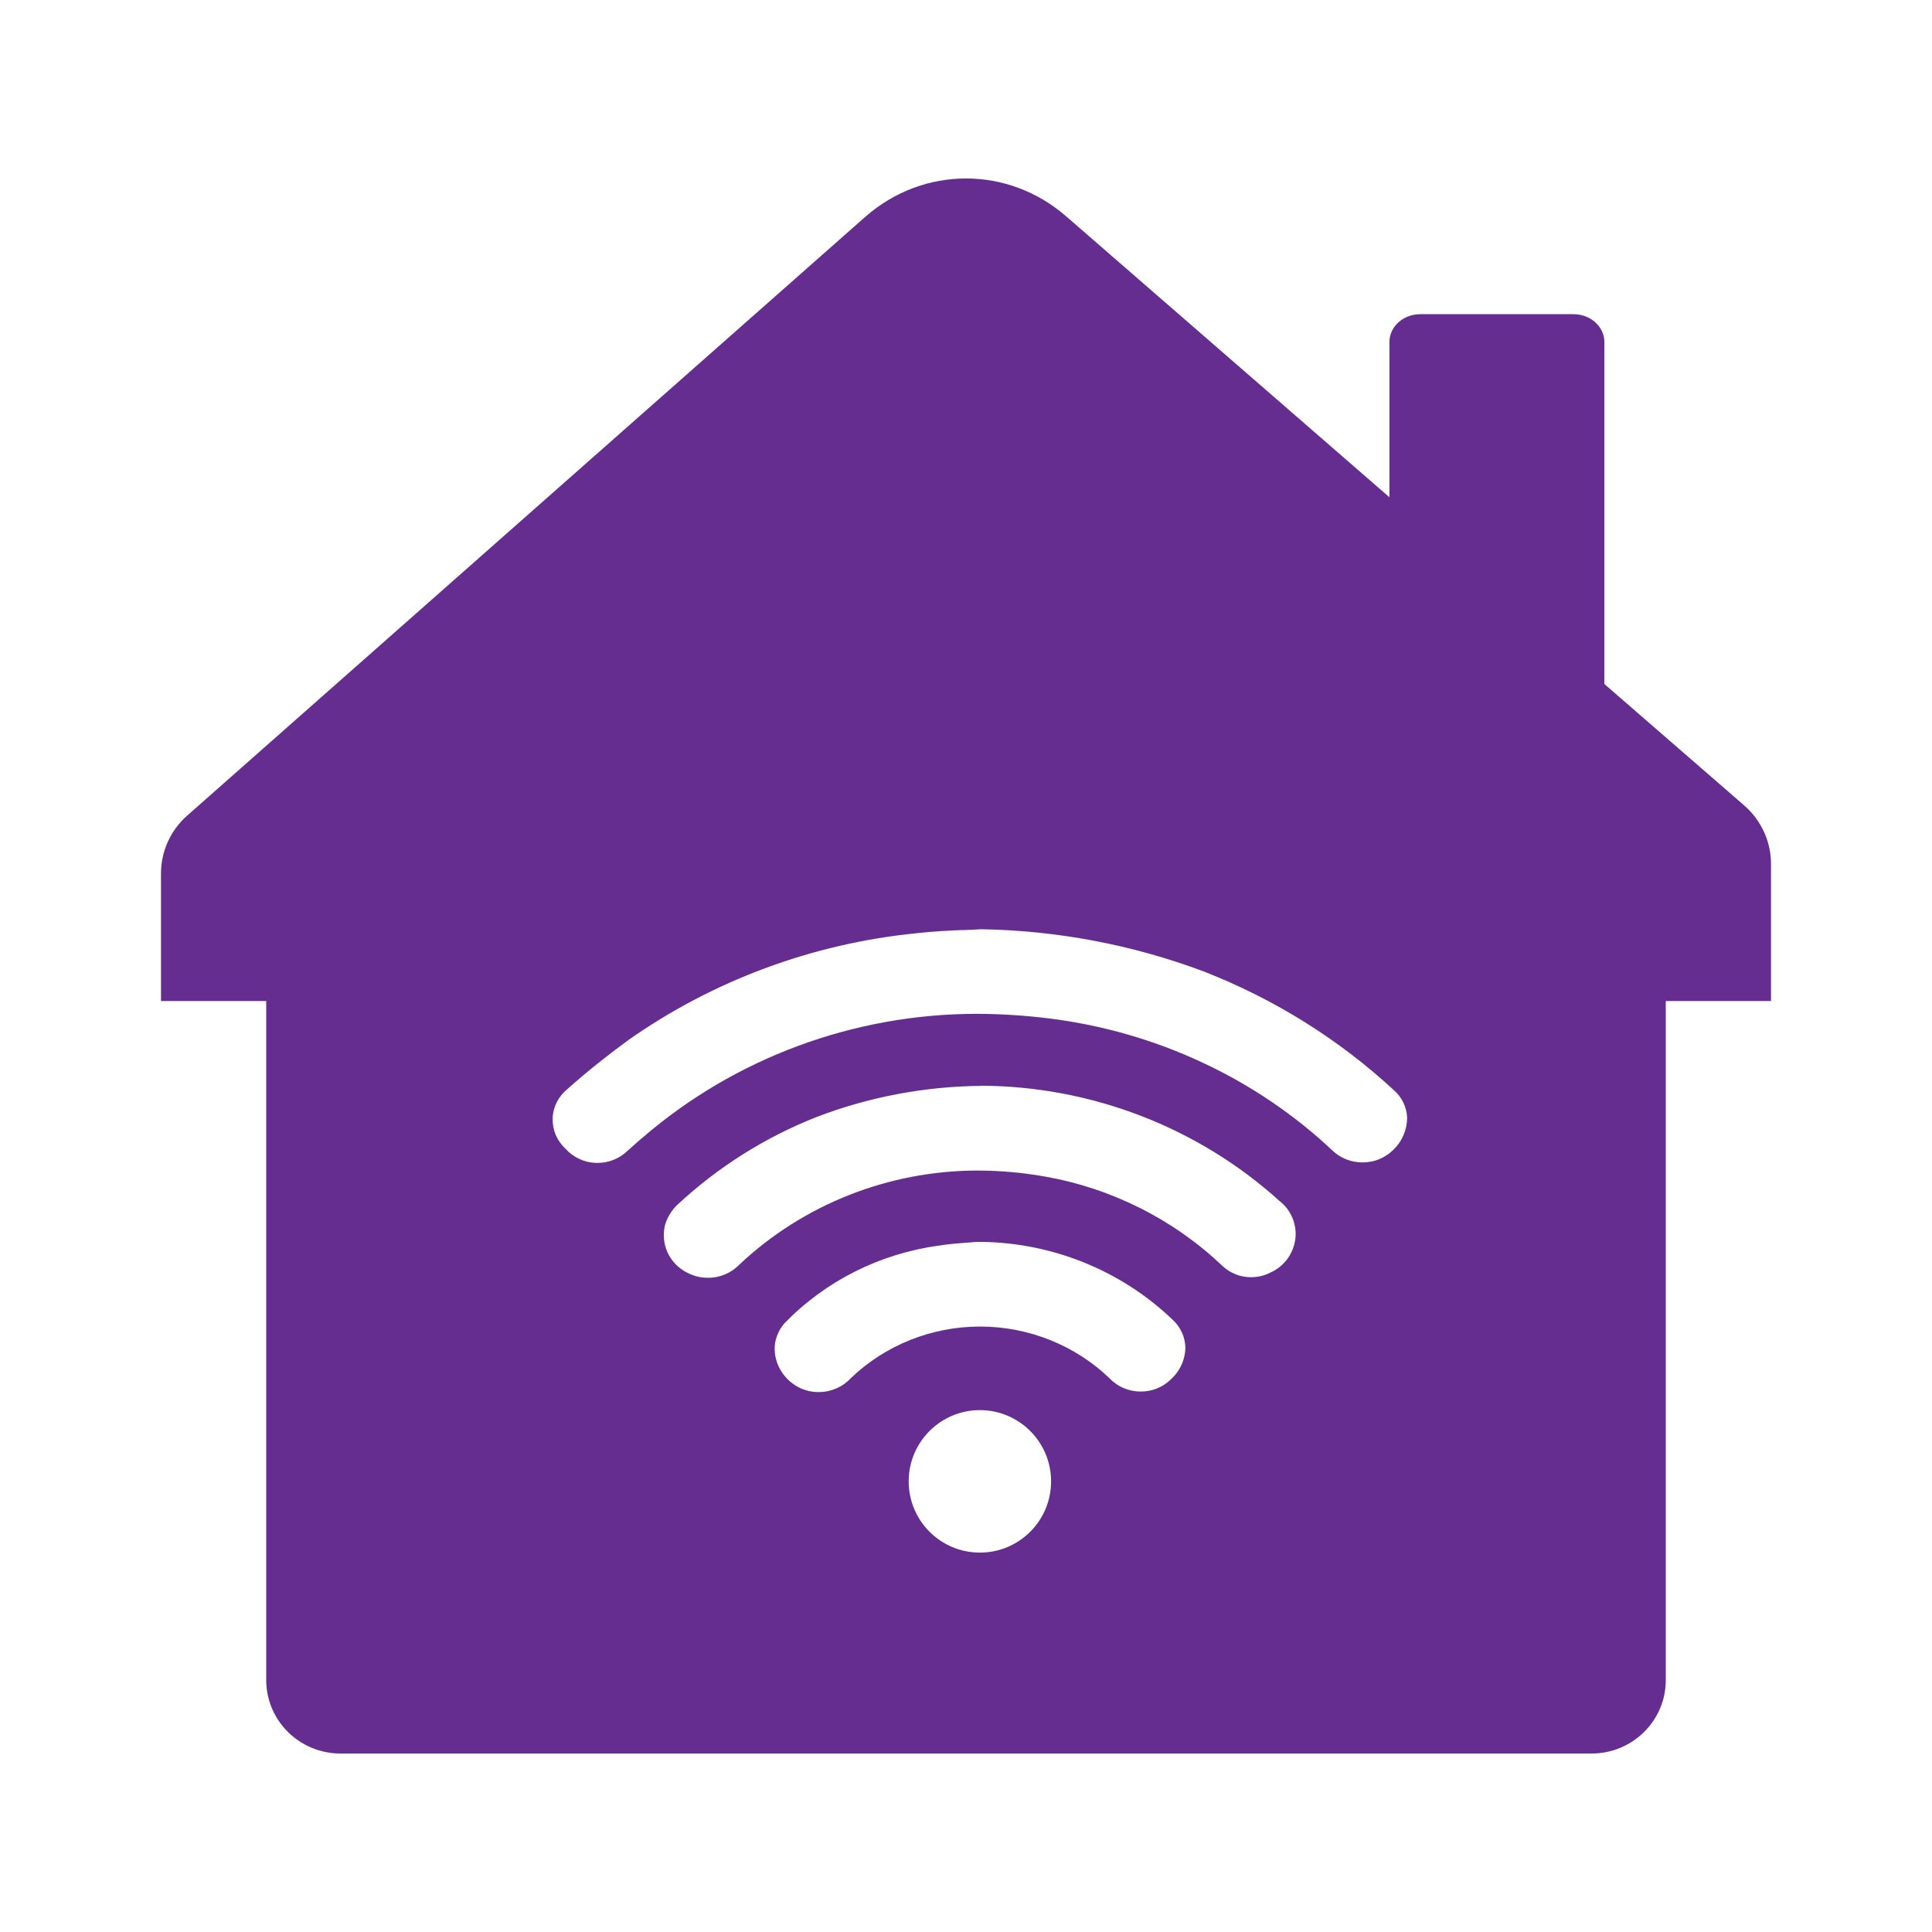 <svg width="24" height="24" viewBox="0 0 24 24" fill="none" xmlns="http://www.w3.org/2000/svg">
<rect width="24" height="24" fill="white"/>
<path d="M22 12.435V10.732C22 10.454 21.879 10.191 21.669 10.007L19.93 8.497V4.248C19.93 4.058 19.758 3.903 19.547 3.903H17.643C17.431 3.903 17.26 4.058 17.26 4.248V6.177L13.245 2.688C12.523 2.06 11.477 2.06 10.755 2.688L2.326 10.131C2.118 10.314 2 10.576 2 10.85V12.435H3.307V20.878C3.312 21.379 3.723 21.783 4.231 21.783H19.769C20.278 21.783 20.689 21.379 20.693 20.878V12.435H22ZM12.123 15.428L12.122 15.427C13.031 15.421 13.905 15.765 14.557 16.385C14.609 16.431 14.651 16.486 14.68 16.548C14.709 16.61 14.724 16.677 14.726 16.745C14.723 16.821 14.705 16.896 14.672 16.965C14.639 17.034 14.591 17.096 14.533 17.146C14.435 17.237 14.306 17.287 14.171 17.286H14.158C14.089 17.285 14.021 17.27 13.958 17.243C13.928 17.23 13.899 17.215 13.873 17.197C13.843 17.177 13.815 17.154 13.79 17.128C13.361 16.713 12.782 16.48 12.179 16.479H12.174C11.573 16.479 10.996 16.71 10.566 17.123C10.516 17.177 10.454 17.22 10.386 17.249C10.318 17.278 10.244 17.293 10.17 17.293C10.129 17.293 10.089 17.289 10.049 17.28C10.019 17.273 9.989 17.264 9.96 17.252C9.906 17.229 9.857 17.198 9.814 17.161C9.773 17.126 9.737 17.085 9.708 17.039C9.676 16.989 9.653 16.935 9.639 16.879C9.626 16.829 9.621 16.776 9.624 16.724C9.628 16.668 9.642 16.614 9.665 16.564C9.685 16.519 9.712 16.477 9.744 16.439C10.253 15.914 10.928 15.574 11.659 15.474C11.783 15.454 11.909 15.444 12.004 15.437L12.014 15.437L12.123 15.428ZM12.178 13.489V13.487C13.554 13.492 14.879 14.002 15.891 14.916C15.927 14.944 15.959 14.976 15.987 15.011C16.014 15.047 16.037 15.087 16.055 15.129C16.09 15.212 16.102 15.304 16.091 15.393C16.079 15.483 16.044 15.569 15.99 15.642C15.935 15.715 15.862 15.773 15.778 15.81C15.705 15.847 15.624 15.866 15.542 15.866C15.409 15.867 15.282 15.816 15.186 15.726C14.581 15.15 13.814 14.763 12.984 14.616C12.703 14.566 12.418 14.541 12.132 14.541C11.033 14.545 9.978 14.963 9.185 15.709C9.173 15.722 9.159 15.734 9.146 15.745C9.131 15.758 9.114 15.771 9.098 15.782C9.069 15.801 9.039 15.817 9.007 15.831C8.94 15.859 8.867 15.874 8.794 15.873C8.705 15.873 8.617 15.852 8.539 15.811C8.429 15.756 8.341 15.666 8.291 15.555C8.262 15.49 8.247 15.419 8.246 15.349C8.245 15.3 8.252 15.252 8.265 15.204C8.282 15.153 8.305 15.105 8.335 15.061C8.358 15.026 8.385 14.994 8.417 14.964C8.918 14.498 9.504 14.128 10.146 13.875C10.794 13.627 11.482 13.497 12.178 13.489ZM12.17 11.544L12.172 11.543C13.124 11.557 14.067 11.735 14.956 12.069C15.832 12.411 16.634 12.912 17.319 13.546C17.368 13.589 17.407 13.642 17.435 13.701C17.462 13.759 17.478 13.823 17.48 13.887C17.479 13.961 17.464 14.034 17.434 14.102C17.405 14.171 17.362 14.232 17.308 14.284C17.258 14.334 17.198 14.373 17.133 14.4C17.099 14.414 17.065 14.424 17.03 14.43C16.995 14.437 16.96 14.44 16.925 14.44C16.792 14.44 16.664 14.392 16.565 14.304C16.087 13.852 15.537 13.479 14.938 13.2C14.336 12.918 13.691 12.733 13.03 12.651C12.732 12.614 12.431 12.595 12.131 12.594C10.603 12.596 9.128 13.143 7.981 14.133C7.943 14.164 7.903 14.2 7.872 14.228C7.84 14.257 7.816 14.278 7.793 14.298C7.695 14.392 7.563 14.446 7.425 14.446H7.403C7.331 14.444 7.26 14.427 7.195 14.396C7.13 14.366 7.072 14.323 7.025 14.27C6.973 14.222 6.932 14.164 6.904 14.1C6.877 14.036 6.864 13.966 6.865 13.897C6.866 13.853 6.873 13.81 6.886 13.769C6.894 13.744 6.903 13.719 6.915 13.695C6.946 13.633 6.99 13.577 7.045 13.532C7.284 13.318 7.542 13.113 7.807 12.919C8.864 12.177 10.101 11.719 11.395 11.592C11.58 11.57 11.769 11.562 11.935 11.554H11.962C12.034 11.552 12.102 11.548 12.17 11.544ZM12.172 19.287C11.684 19.287 11.288 18.891 11.288 18.402C11.288 17.914 11.684 17.517 12.172 17.517C12.661 17.517 13.057 17.914 13.057 18.402C13.057 18.891 12.661 19.287 12.172 19.287Z" fill="#662d91"/>
</svg>
